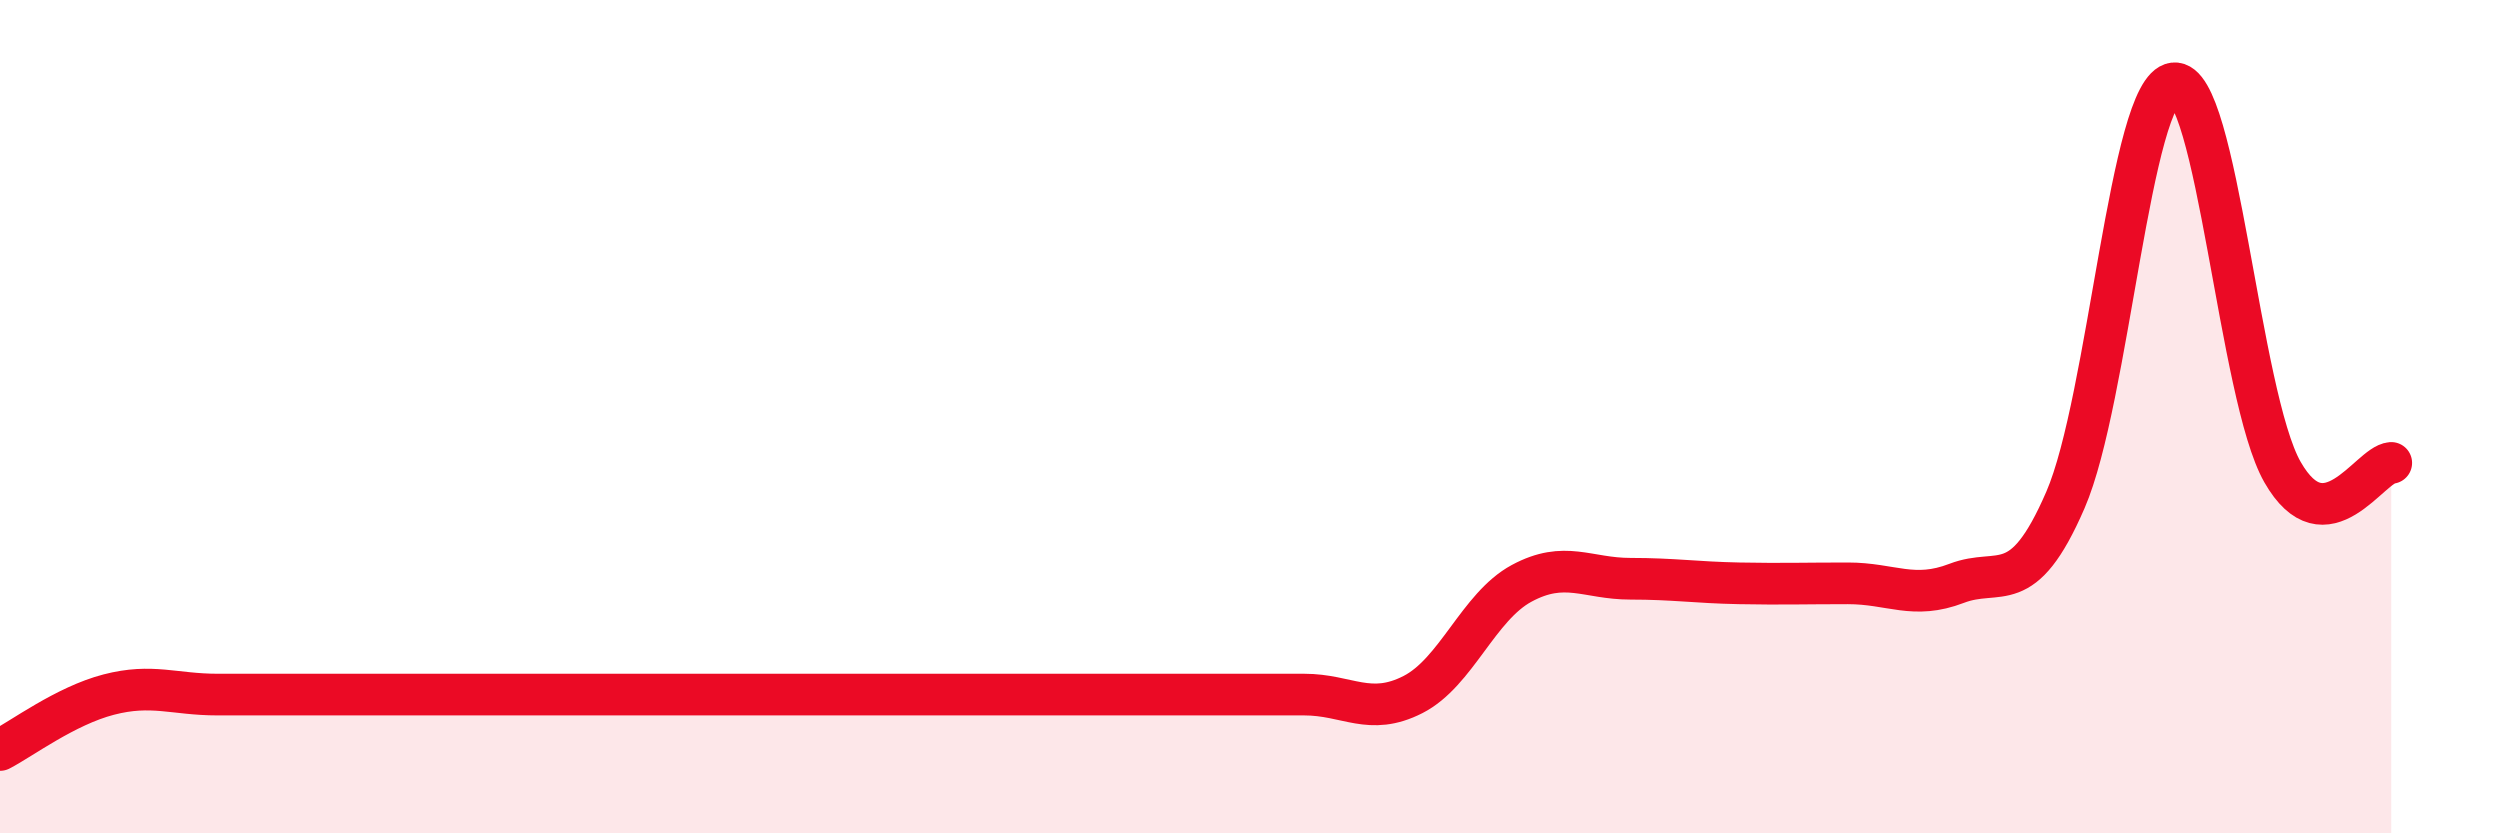 
    <svg width="60" height="20" viewBox="0 0 60 20" xmlns="http://www.w3.org/2000/svg">
      <path
        d="M 0,18 C 0.52,17.73 1.57,16.94 2.61,16.67 C 3.65,16.4 4.18,16.67 5.22,16.67 C 6.26,16.67 6.79,16.67 7.83,16.67 C 8.87,16.67 9.39,16.67 10.43,16.67 C 11.47,16.67 12,16.67 13.04,16.67 C 14.08,16.67 14.61,16.67 15.65,16.67 C 16.69,16.67 17.22,16.67 18.26,16.67 C 19.3,16.67 19.83,16.67 20.87,16.67 C 21.91,16.67 22.44,16.67 23.48,16.67 C 24.52,16.67 25.05,16.67 26.09,16.67 C 27.13,16.67 27.66,16.67 28.7,16.67 C 29.74,16.67 30.26,16.67 31.3,16.67 C 32.34,16.67 32.87,17.2 33.91,16.67 C 34.95,16.14 35.48,14.56 36.52,14 C 37.56,13.44 38.09,13.89 39.13,13.89 C 40.17,13.89 40.7,13.98 41.74,14 C 42.78,14.02 43.31,14 44.35,14 C 45.39,14 45.92,14.4 46.96,14 C 48,13.6 48.53,14.4 49.57,12 C 50.61,9.6 51.13,2.13 52.17,2 C 53.21,1.87 53.74,9.51 54.78,11.33 C 55.82,13.15 56.87,11.15 57.39,11.11L57.39 20L0 20Z"
        fill="#EB0A25"
        opacity="0.1"
        stroke-linecap="round"
        stroke-linejoin="round"
      />
      <path
        d="M 0,18 C 0.52,17.73 1.57,16.94 2.61,16.67 C 3.65,16.4 4.18,16.67 5.22,16.67 C 6.26,16.67 6.79,16.67 7.83,16.67 C 8.87,16.67 9.39,16.67 10.43,16.67 C 11.47,16.67 12,16.67 13.04,16.67 C 14.08,16.67 14.61,16.67 15.65,16.67 C 16.69,16.67 17.22,16.67 18.26,16.67 C 19.3,16.67 19.83,16.67 20.87,16.67 C 21.91,16.67 22.44,16.67 23.48,16.67 C 24.52,16.67 25.05,16.67 26.09,16.67 C 27.13,16.67 27.66,16.67 28.7,16.67 C 29.74,16.67 30.26,16.67 31.3,16.67 C 32.34,16.67 32.87,17.2 33.91,16.67 C 34.95,16.14 35.48,14.56 36.52,14 C 37.56,13.44 38.09,13.89 39.13,13.89 C 40.17,13.89 40.7,13.98 41.74,14 C 42.78,14.02 43.31,14 44.35,14 C 45.39,14 45.92,14.4 46.96,14 C 48,13.6 48.53,14.4 49.57,12 C 50.61,9.6 51.13,2.13 52.17,2 C 53.21,1.87 53.74,9.51 54.78,11.33 C 55.82,13.15 56.87,11.15 57.39,11.11"
        stroke="#EB0A25"
        stroke-width="1"
        fill="none"
        stroke-linecap="round"
        stroke-linejoin="round"
      />
    </svg>
  